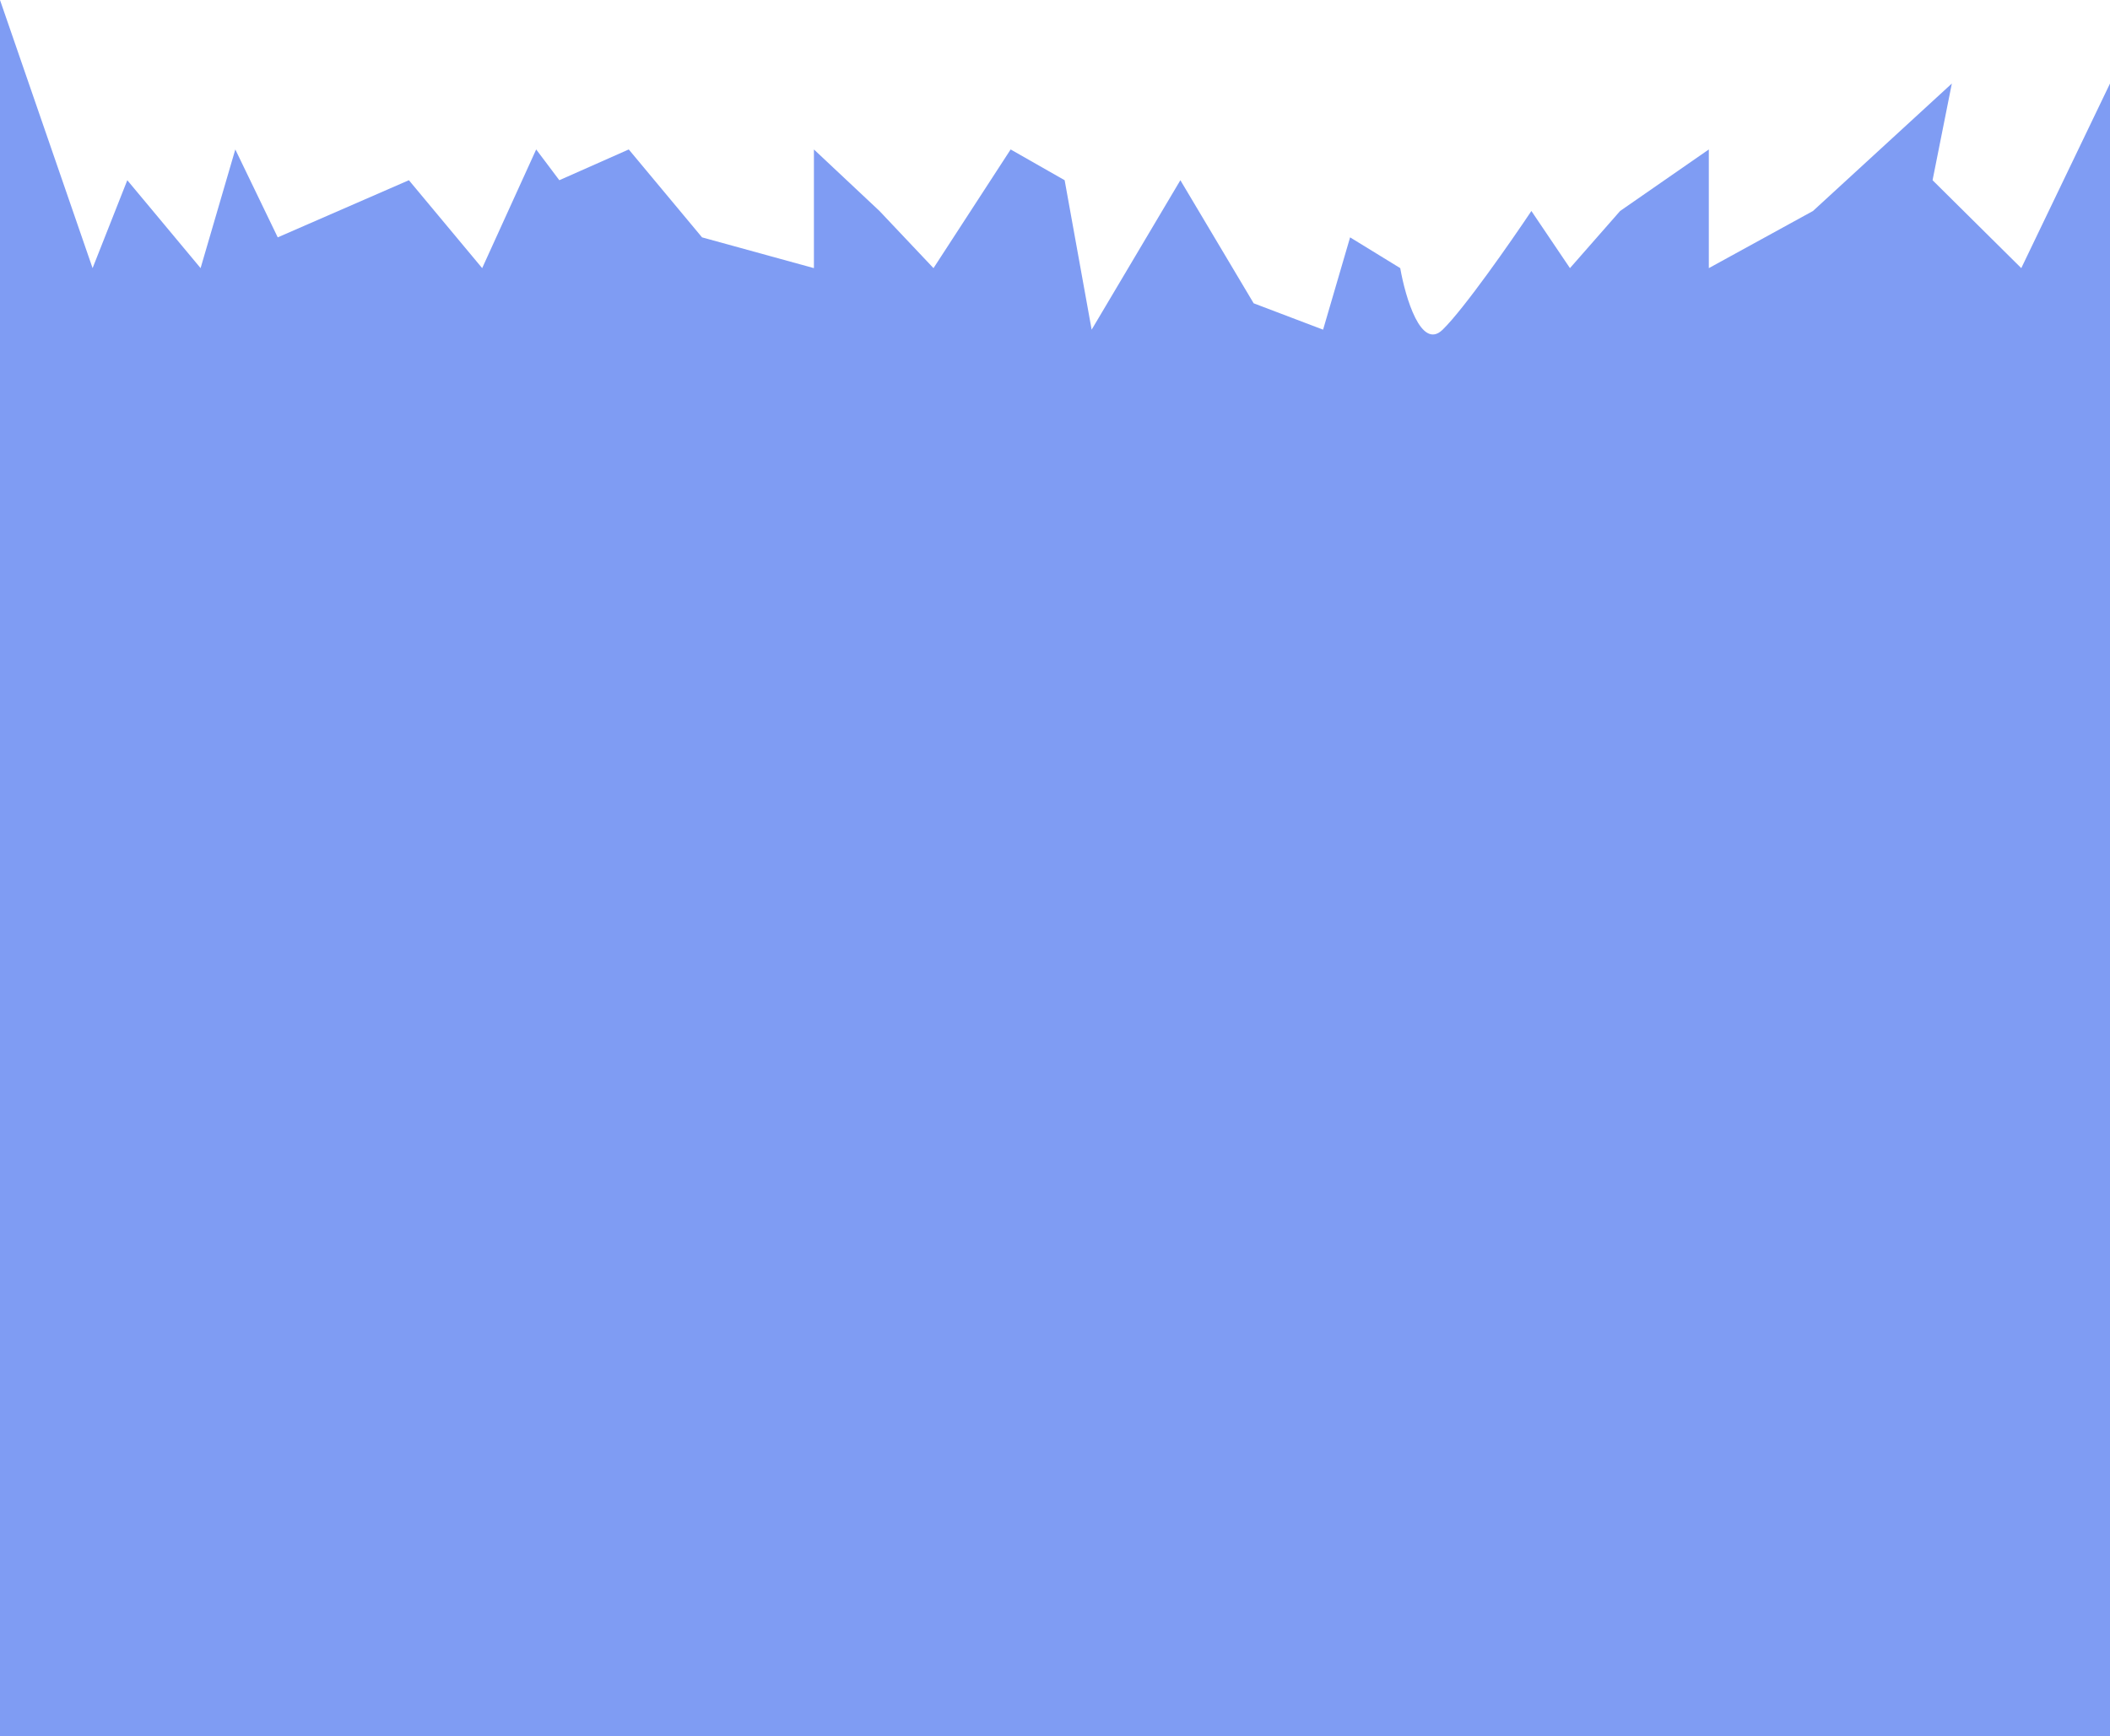 <?xml version="1.0" encoding="UTF-8"?> <svg xmlns="http://www.w3.org/2000/svg" width="1920" height="1580" fill="none"> <path d="M0 0v1580h1920V76l-80.73 168-80.73-80 17.55-88-126.36 116-94.78 52V136l-80.73 56-45.63 52-35.1-52c-18.72 28-61.07 88.8-80.73 108-19.66 19.2-33.93-29.333-38.61-56l-45.63-28-24.57 84-63.18-24-66.69-112-80.734 136-24.571-136-49.141-28-70.201 108-49.141-52-59.67-56v108L638.83 216l-66.691-80-63.181 28-21.06-28-49.141 108-66.691-80-119.342 52-38.611-80-31.59 108-66.691-80-31.59 80L0 0z" fill="#7F9CF3"></path> </svg> 